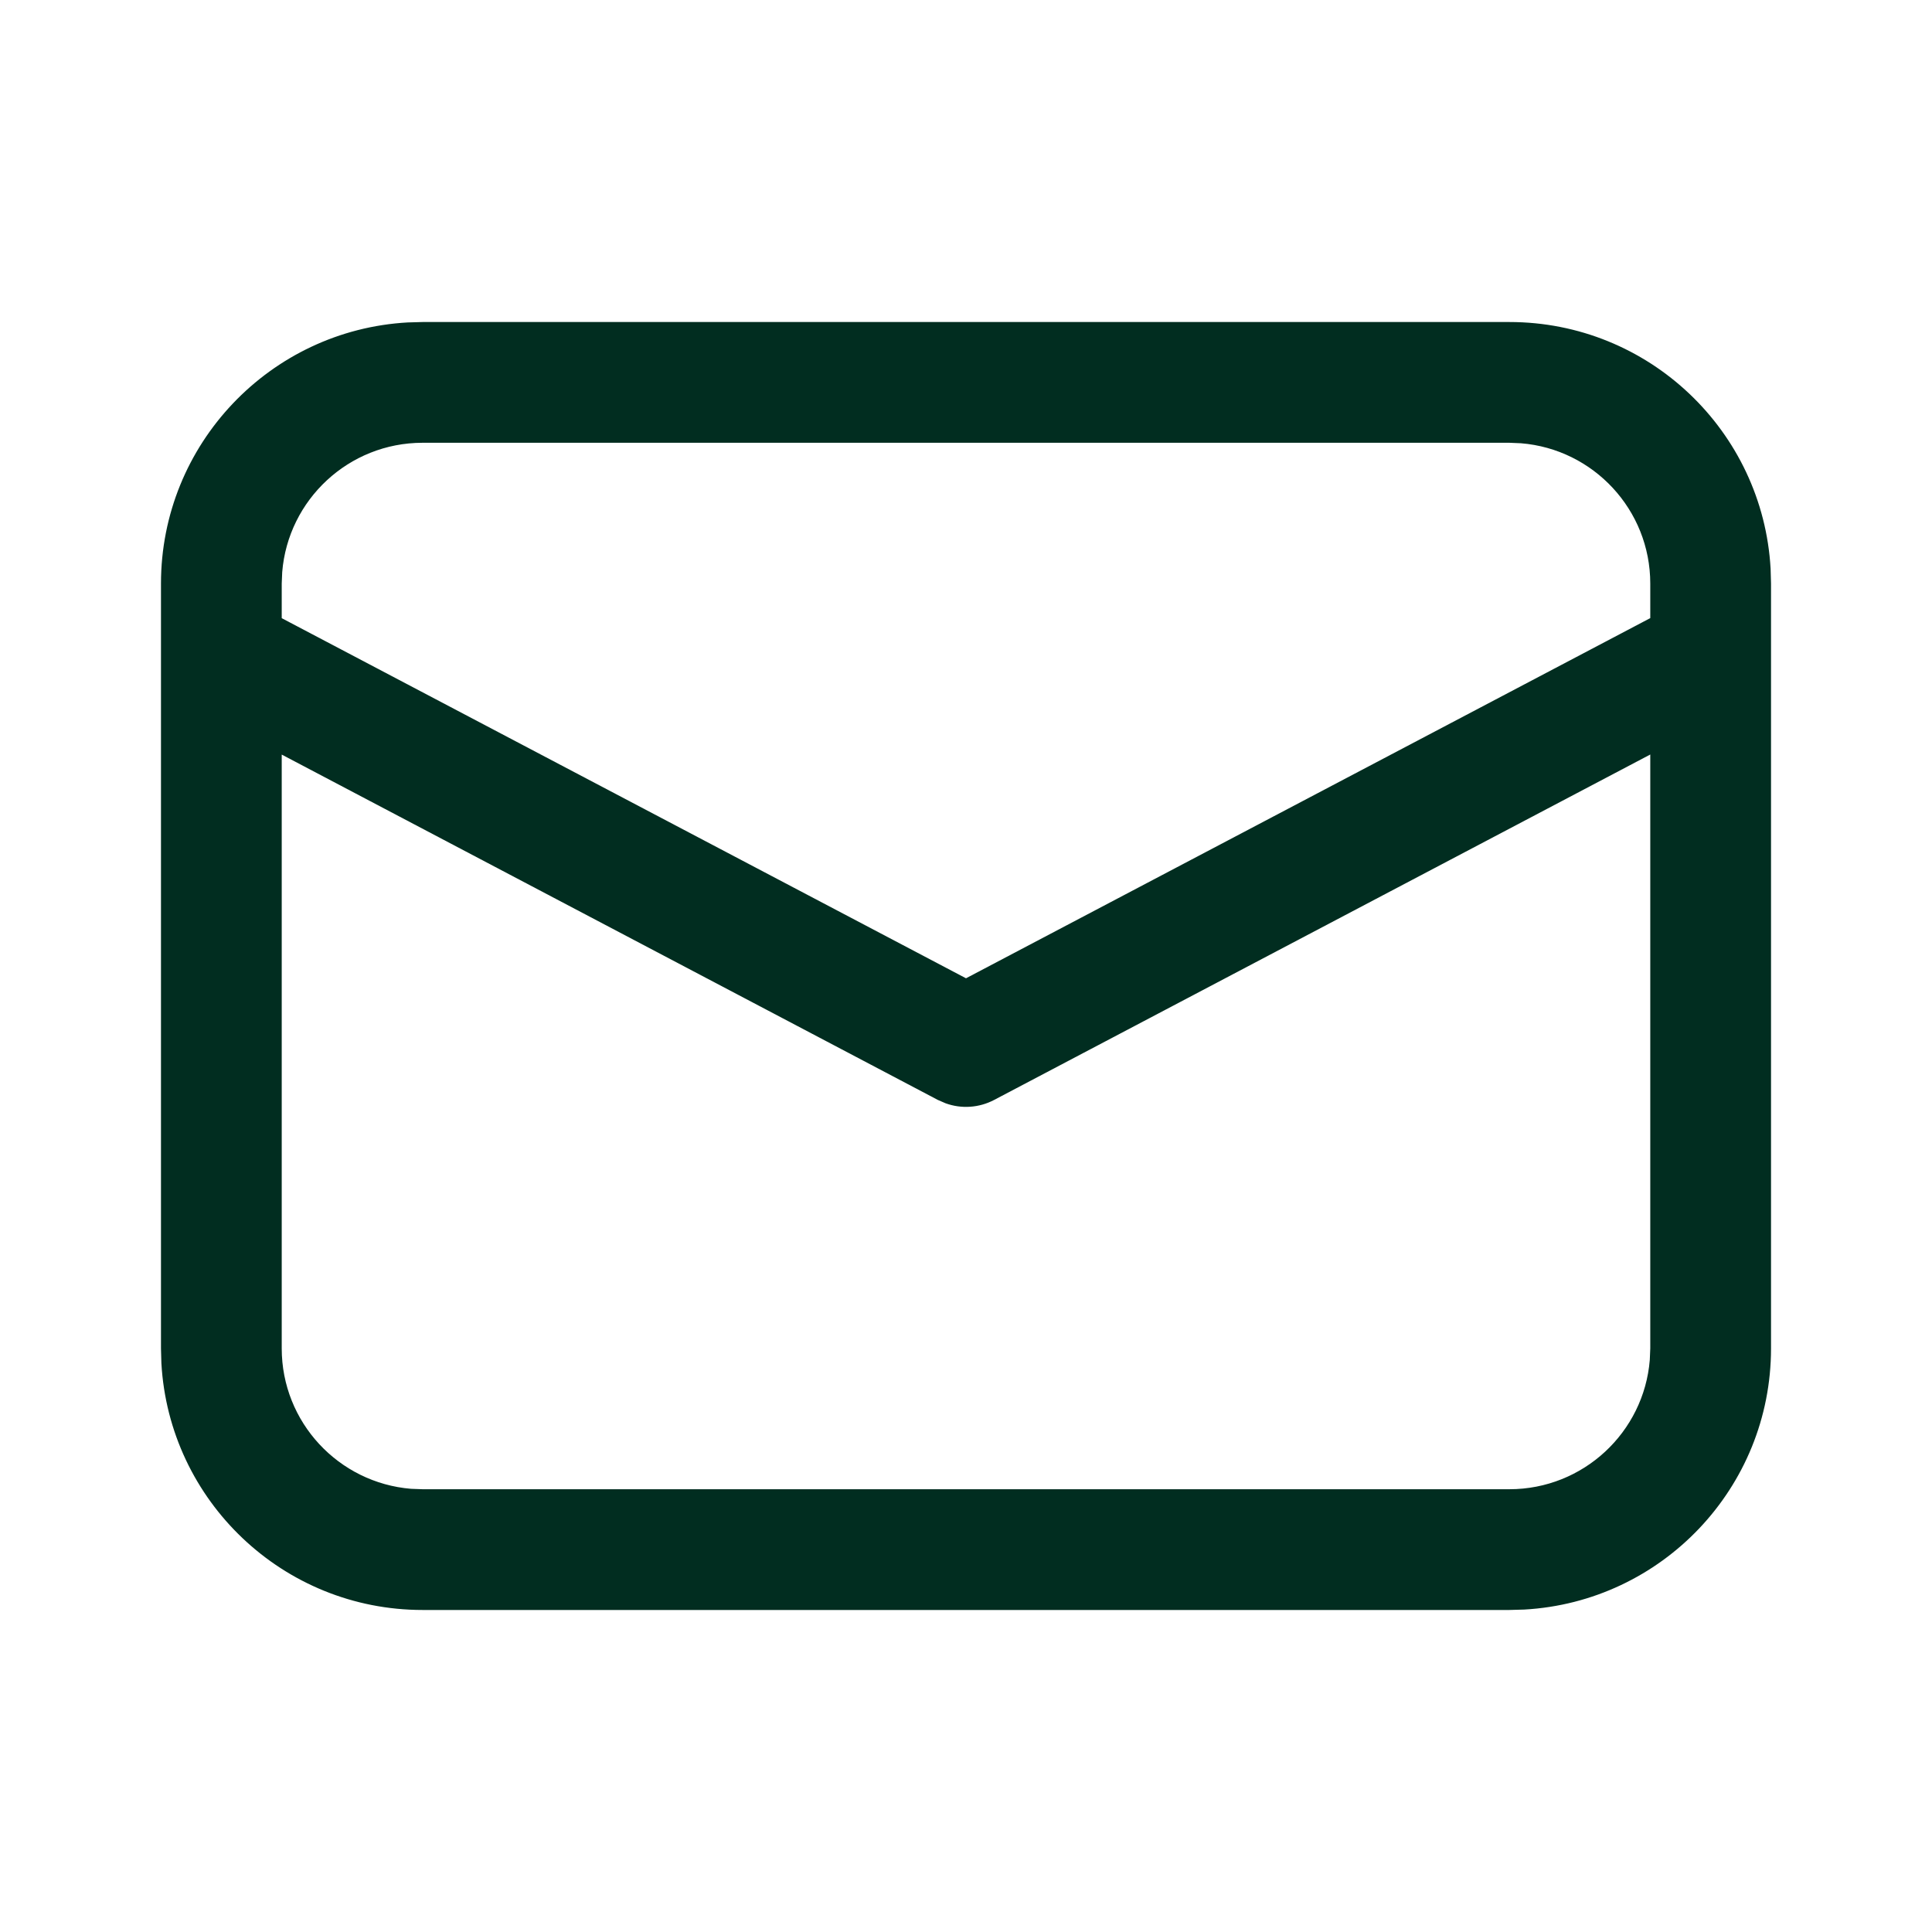 <svg width="28" height="28" viewBox="0 0 28 28" fill="none" xmlns="http://www.w3.org/2000/svg">
<path d="M6.125 4.667H21.875C23.897 4.667 25.549 6.249 25.661 8.243L25.667 8.458V19.542C25.667 21.564 24.084 23.216 22.09 23.327L21.875 23.333H6.125C4.103 23.333 2.451 21.751 2.339 19.757L2.333 19.542V8.458C2.333 6.437 3.916 4.784 5.91 4.673L6.125 4.667H21.875H6.125ZM23.917 10.935L14.408 15.941C14.189 16.056 13.934 16.073 13.705 15.99L13.592 15.941L4.083 10.936V19.542C4.083 20.613 4.908 21.491 5.958 21.577L6.125 21.583H21.875C22.946 21.583 23.825 20.758 23.91 19.709L23.917 19.542V10.935ZM21.875 6.417H6.125C5.054 6.417 4.175 7.242 4.09 8.291L4.083 8.458V8.959L14 14.178L23.917 8.958V8.458C23.917 7.387 23.092 6.509 22.043 6.424L21.875 6.417Z" fill="#012D20"/>
</svg>
